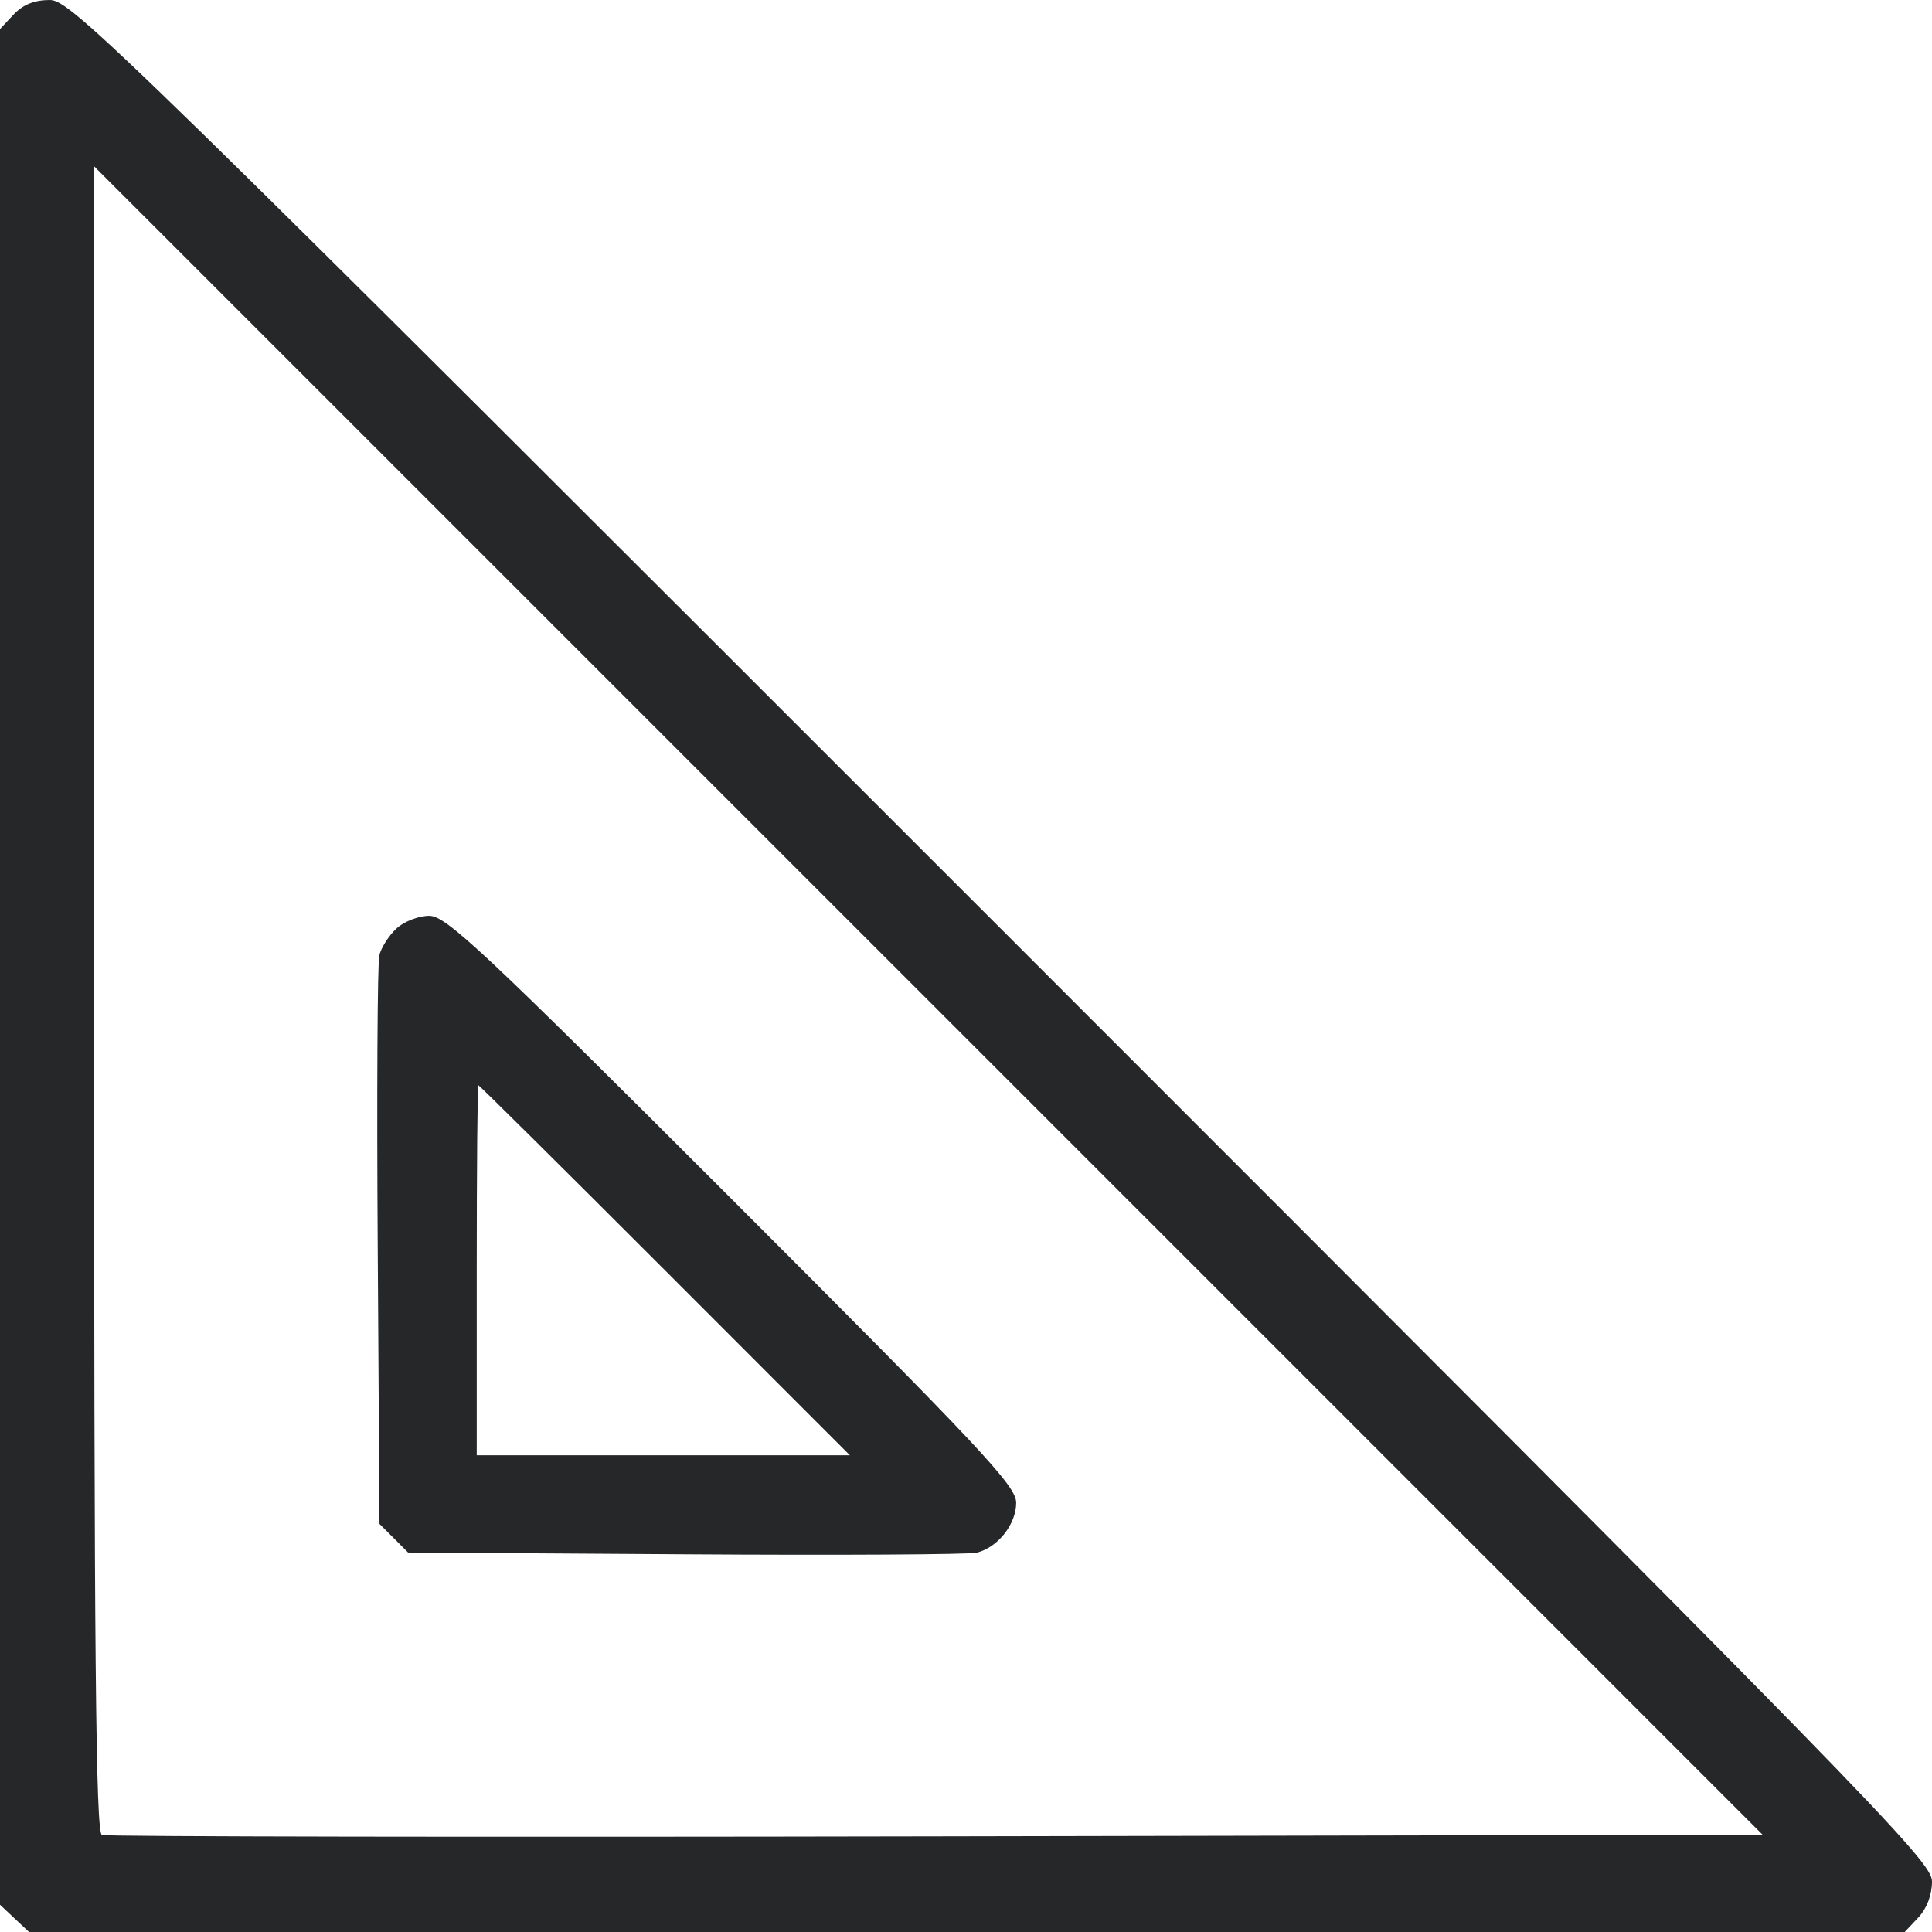 <svg width="36" height="36" viewBox="0 0 36 36" fill="none" xmlns="http://www.w3.org/2000/svg">
<path fill-rule="evenodd" clip-rule="evenodd" d="M0.254 0.27L0 0.541V18.016V35.492L0.27 35.746L0.541 36H18.016H35.492L35.746 35.73C35.905 35.56 36 35.309 36 35.058C36 34.681 34.966 33.622 18.672 17.328C2.113 0.77 1.325 0 0.926 0C0.641 0 0.428 0.086 0.254 0.27ZM17.445 34.218C8.975 34.235 1.98 34.223 1.899 34.193C1.784 34.149 1.753 30.926 1.753 18.617V3.098L17.299 18.643L32.844 34.188L17.445 34.218ZM7.387 17.302C7.247 17.432 7.104 17.656 7.068 17.799C7.033 17.942 7.019 20.384 7.038 23.227L7.071 28.396L7.338 28.662L7.604 28.929L12.773 28.962C15.616 28.981 18.058 28.967 18.201 28.932C18.594 28.834 18.935 28.402 18.935 28.002C18.935 27.688 18.307 27.018 13.645 22.355C8.982 17.693 8.312 17.065 7.998 17.065C7.801 17.065 7.527 17.171 7.387 17.302ZM12.39 23.669L15.836 27.117H12.36H8.883V23.669C8.883 21.772 8.897 20.221 8.913 20.221C8.93 20.221 10.494 21.772 12.39 23.669Z" fill="#252728"/>
</svg>
